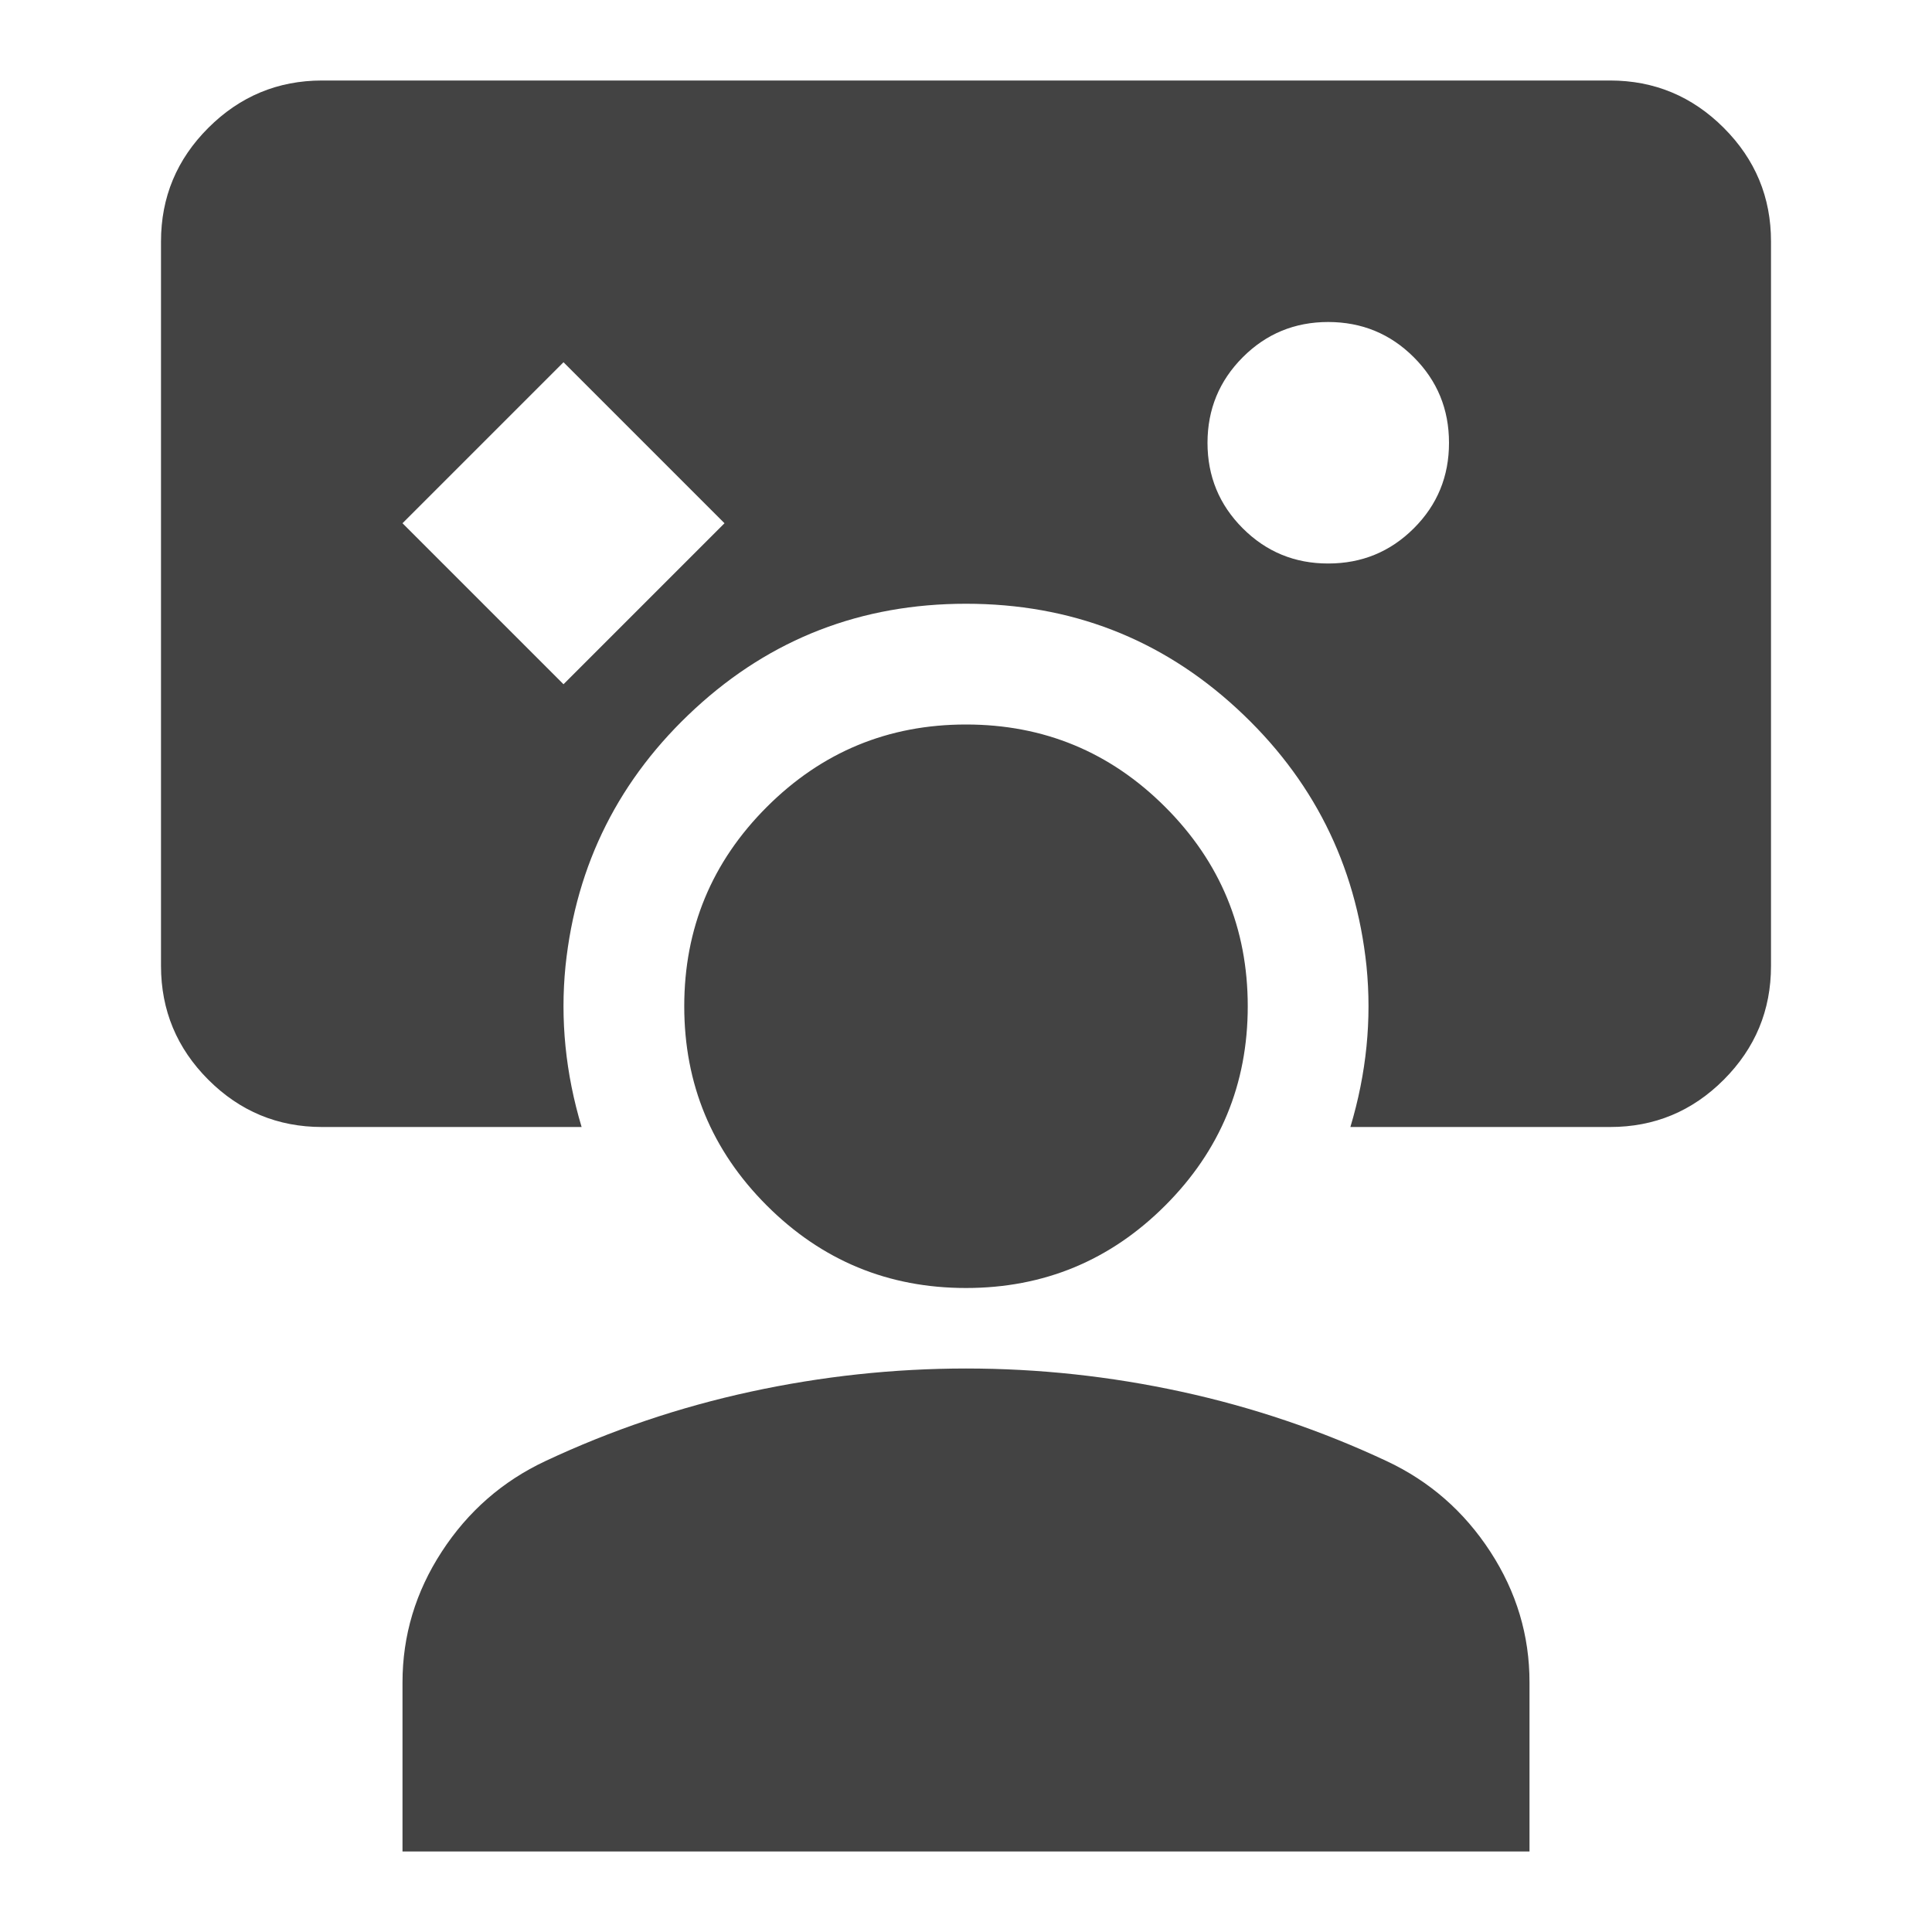 <svg width="120" height="120" viewBox="0 0 120 120" fill="none" xmlns="http://www.w3.org/2000/svg">
<path d="M35 42.5L45 32.5L35 22.5L25 32.5L35 42.5ZM60 37.5C53.5 37.5 47.895 39.667 43.185 44C38.475 48.333 35.788 53.667 35.125 60H20V15H100V60H84.875C84.208 53.667 81.522 48.333 76.815 44C72.108 39.667 66.503 37.5 60 37.5ZM20 70C17.25 70 14.897 69.022 12.94 67.065C10.983 65.108 10.003 62.753 10 60V15C10 12.25 10.98 9.897 12.94 7.94C14.9 5.983 17.253 5.003 20 5H100C102.75 5 105.105 5.98 107.065 7.94C109.025 9.9 110.003 12.253 110 15V60C110 62.75 109.022 65.105 107.065 67.065C105.108 69.025 102.753 70.003 100 70H83.875C84.375 68.333 84.708 66.667 84.875 65C85.042 63.333 85.042 61.667 84.875 60H100V15H20V60H35.125C34.958 61.667 34.958 63.333 35.125 65C35.292 66.667 35.625 68.333 36.125 70H20ZM82.5 35C84.583 35 86.355 34.272 87.815 32.815C89.275 31.358 90.003 29.587 90 27.5C90 25.417 89.272 23.647 87.815 22.19C86.358 20.733 84.587 20.003 82.5 20C80.417 20 78.647 20.73 77.19 22.19C75.733 23.65 75.003 25.42 75 27.5C75 29.583 75.73 31.355 77.19 32.815C78.65 34.275 80.42 35.003 82.5 35ZM25 115V104.5C25 101.583 25.813 98.875 27.44 96.375C29.067 93.875 31.212 92 33.875 90.75C37.958 88.833 42.208 87.397 46.625 86.44C51.042 85.483 55.5 85.003 60 85C64.5 85 68.958 85.48 73.375 86.44C77.792 87.4 82.042 88.837 86.125 90.75C88.792 92 90.938 93.875 92.565 96.375C94.192 98.875 95.003 101.583 95 104.5V115H25ZM60 80C55.167 80 51.042 78.292 47.625 74.875C44.208 71.458 42.5 67.333 42.5 62.5C42.5 57.667 44.208 53.542 47.625 50.125C51.042 46.708 55.167 45 60 45C64.833 45 68.958 46.708 72.375 50.125C75.792 53.542 77.5 57.667 77.5 62.5C77.5 67.333 75.792 71.458 72.375 74.875C68.958 78.292 64.833 80 60 80Z" fill="#434343"/>
</svg>
